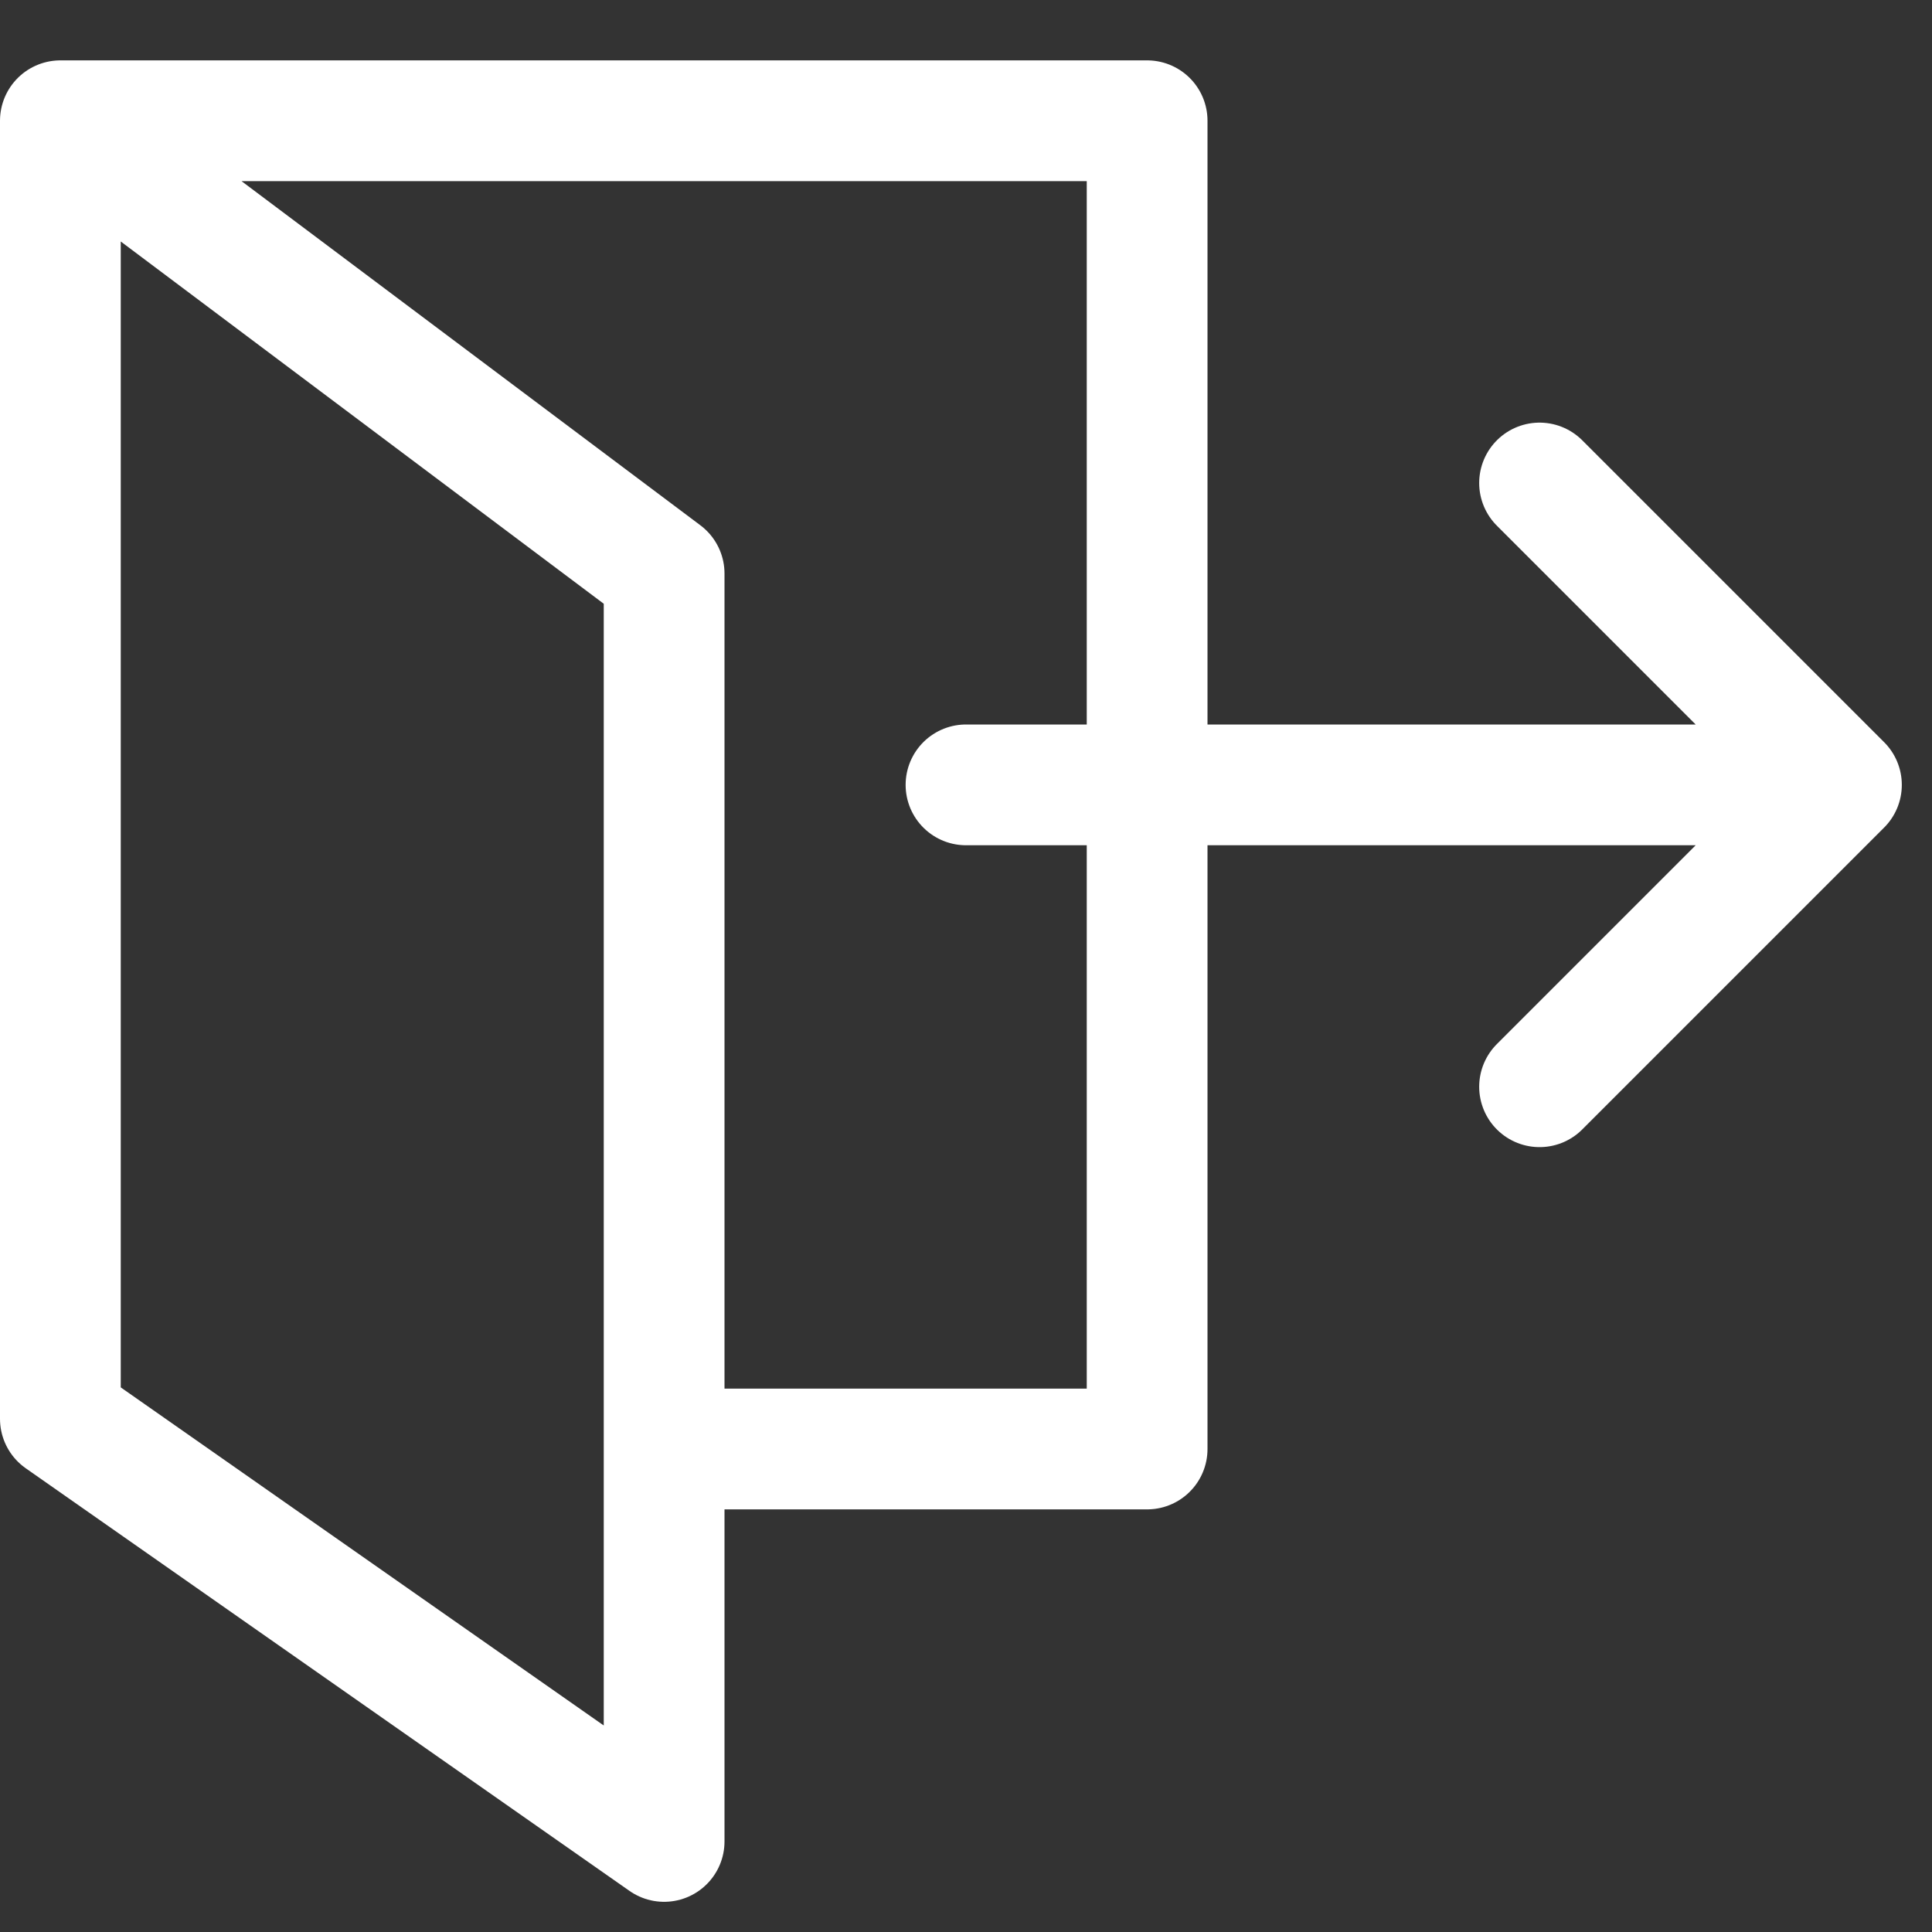 <svg viewBox="0 0 64 64" xmlns="http://www.w3.org/2000/svg" aria-labelledby="title"
aria-describedby="desc" role="img" xmlns:xlink="http://www.w3.org/1999/xlink">
  <rect x="0" y="0" width="64" height="64" fill="#333333" stroke="none"/>
  <title>Exit</title>
  <desc>A line styled icon from Orion Icon Library.</desc>
  <path d="M22 48h16V4H2v43l20 14V19L2 4"
  stroke-width="4" stroke-miterlimit="10" stroke-linecap="round" stroke="#ffffff"
  fill="none" data-name="layer2" stroke-linejoin="round"></path>
  <path d="M32 26h29M51 16l10 10-10 10" stroke-width="4" stroke-miterlimit="10"
  stroke-linecap="round" stroke="#ffffff" fill="none" data-name="layer1"
  stroke-linejoin="round"></path>
</svg>